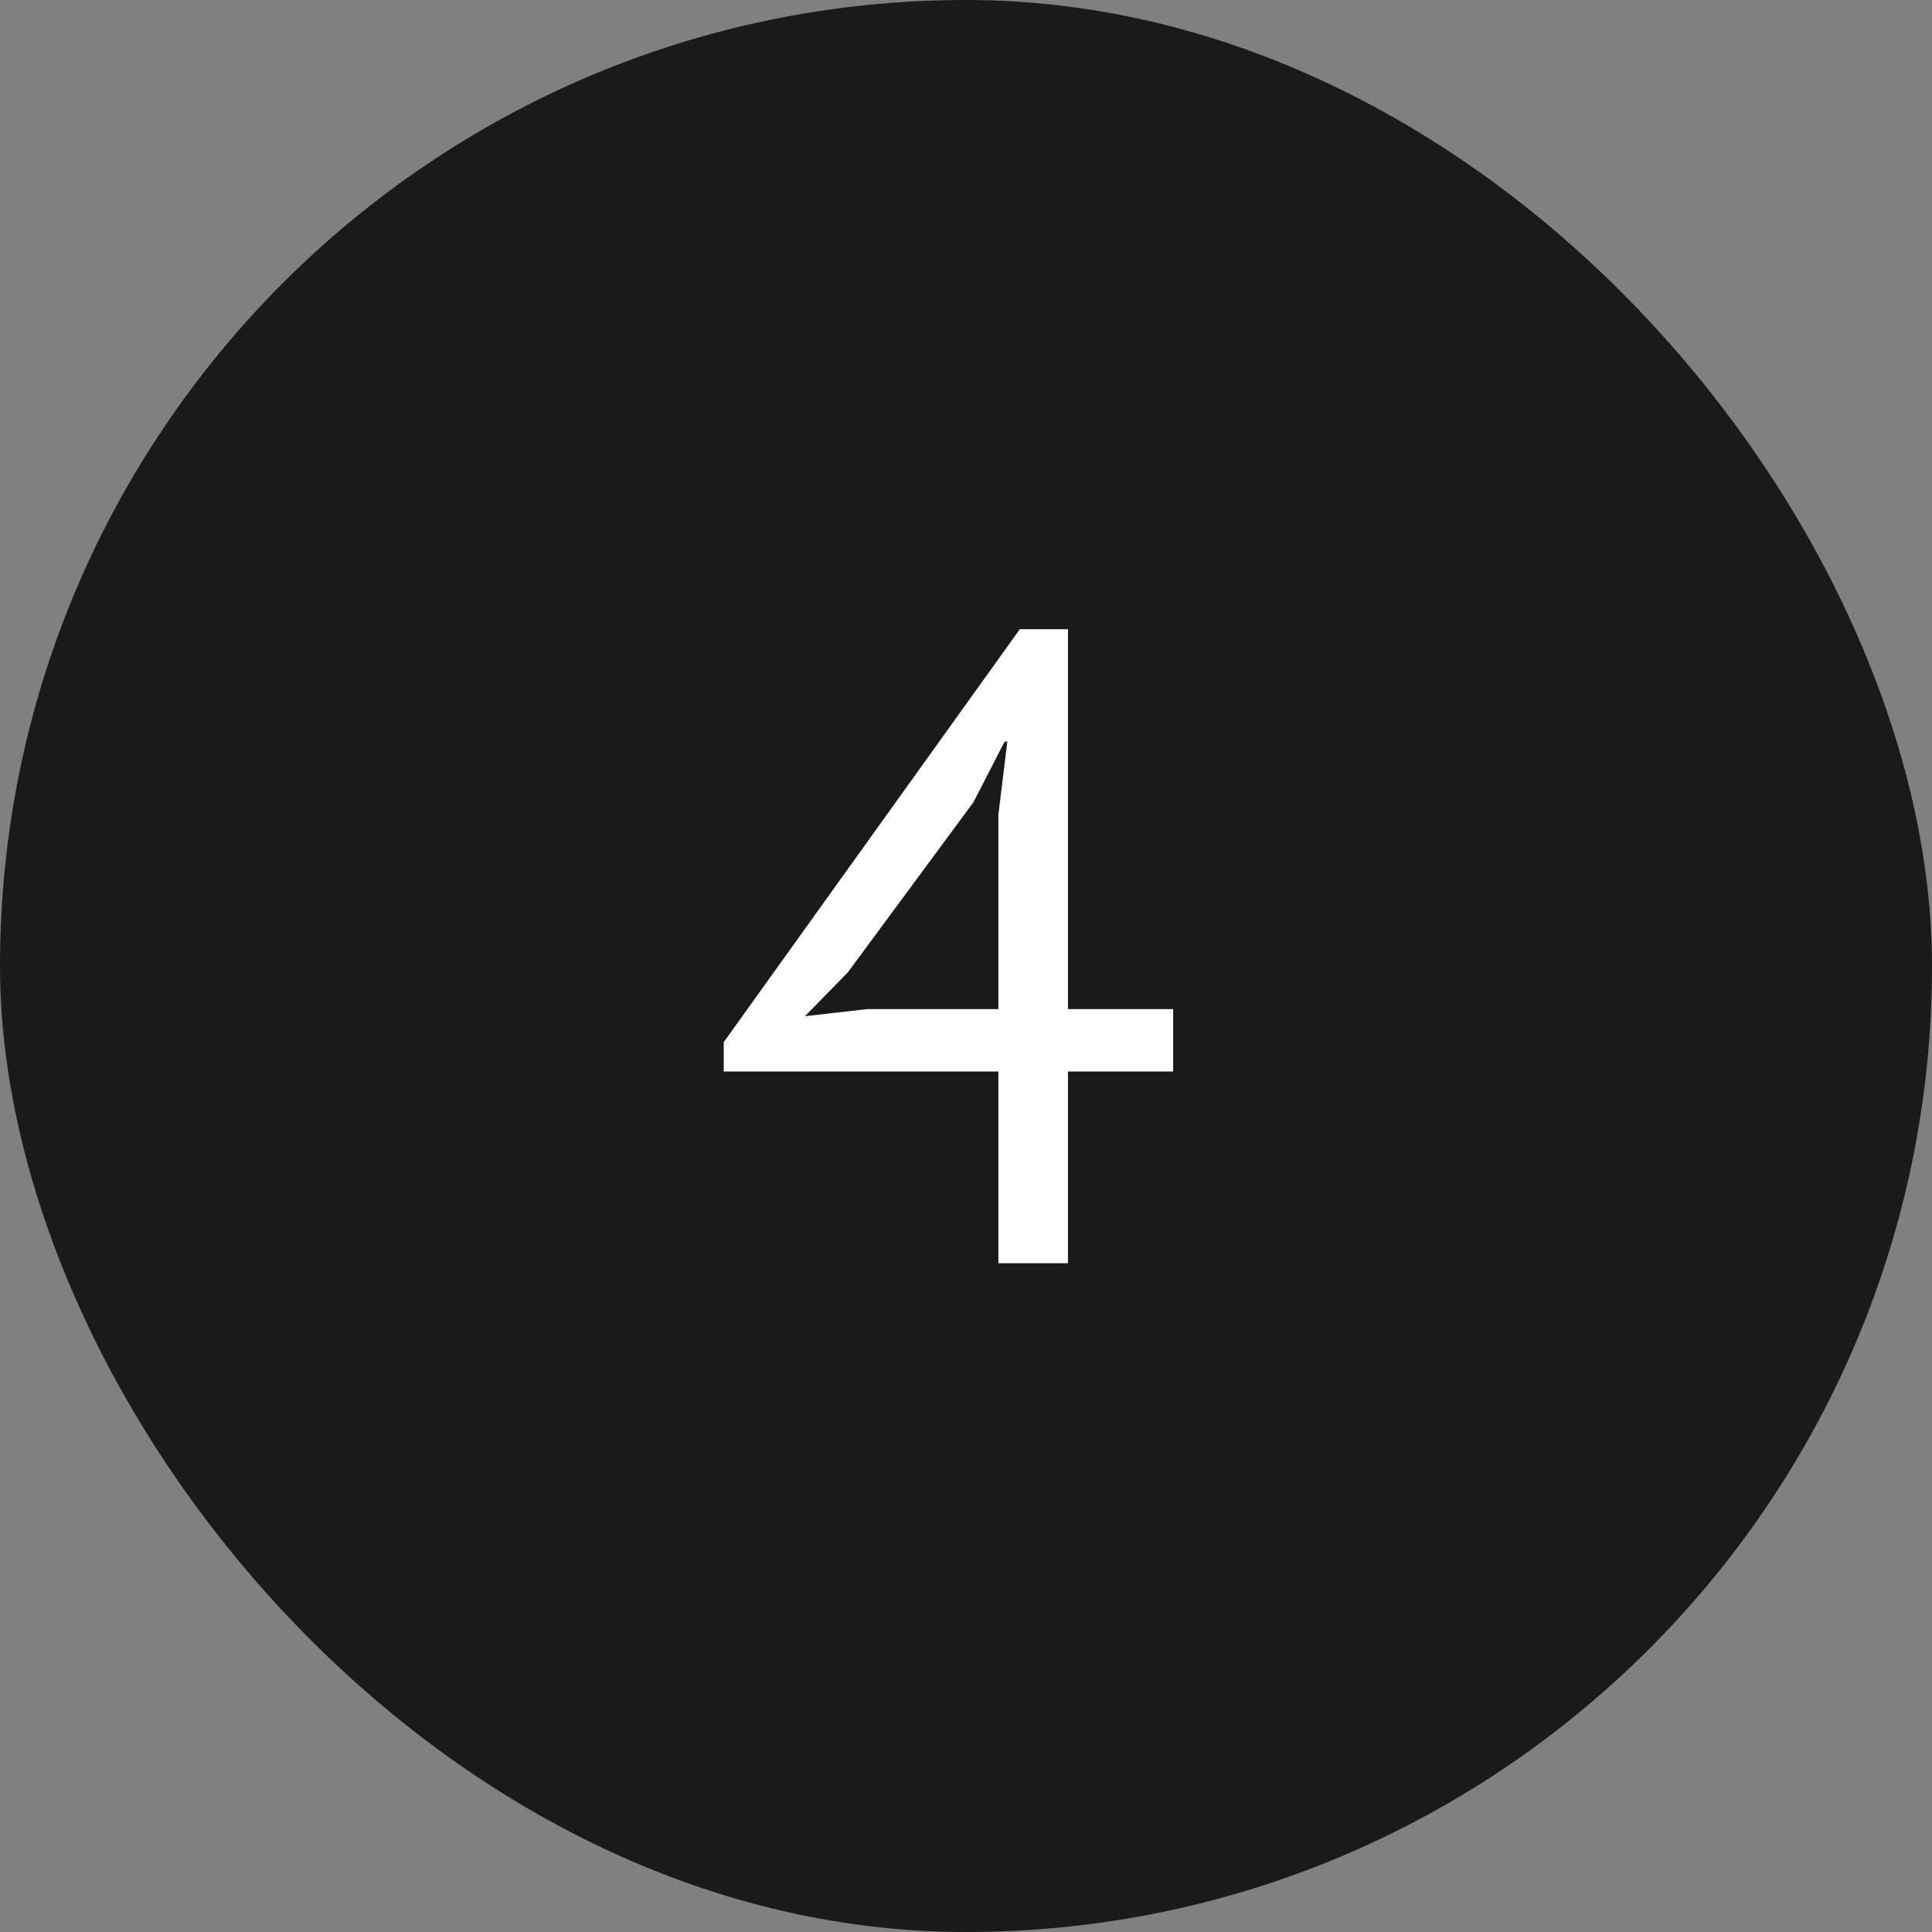 <?xml version="1.0" encoding="UTF-8"?> <svg xmlns="http://www.w3.org/2000/svg" width="26" height="26" viewBox="0 0 26 26" fill="none"><rect x="0" y="0" width="26" height="26" fill="#808080" stroke="none"/><rect width="26" height="26" rx="13" fill="#1A1A1A"></rect><path d="M15.788 14.42H14.372V17H13.436V14.42H9.74V14.024L13.724 8.468H14.372V13.58H15.788V14.42ZM13.436 10.964L13.556 9.98H13.52L13.1 10.796L11.408 13.088L10.832 13.676L11.672 13.58H13.436V10.964Z" fill="white"></path></svg> 